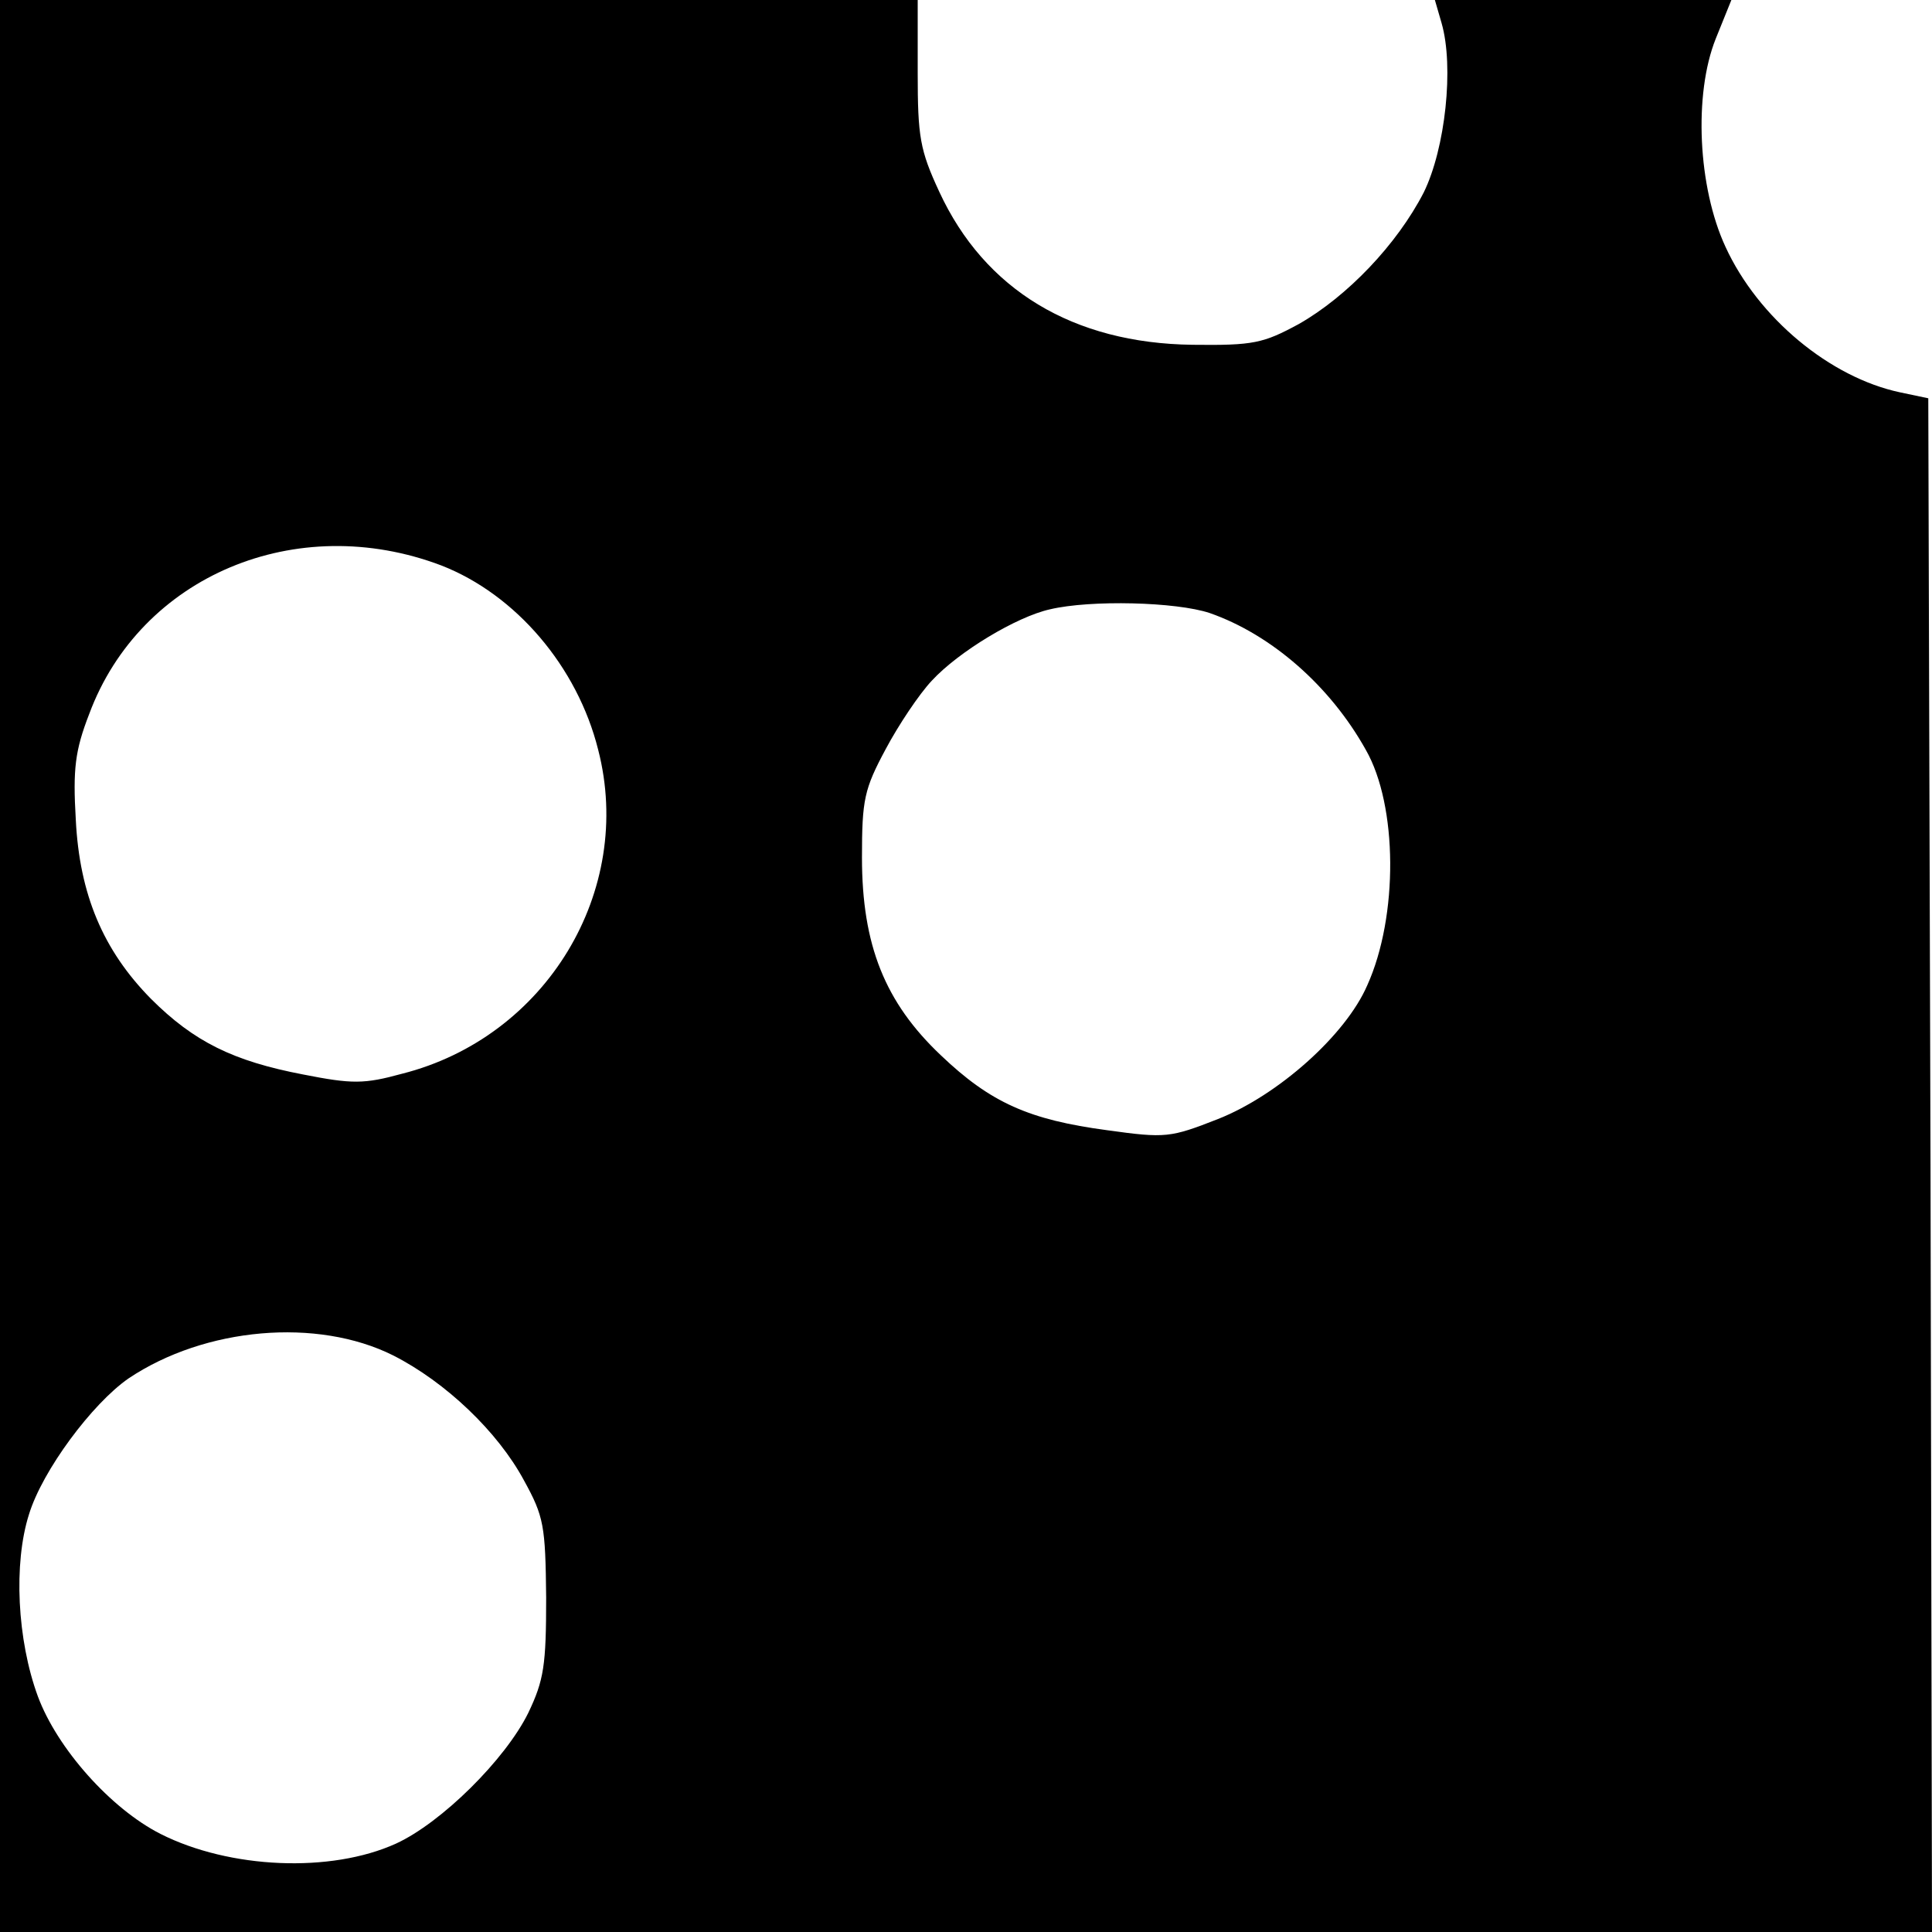 <?xml version="1.0" standalone="no"?>
<!DOCTYPE svg PUBLIC "-//W3C//DTD SVG 20010904//EN"
 "http://www.w3.org/TR/2001/REC-SVG-20010904/DTD/svg10.dtd">
<svg version="1.0" xmlns="http://www.w3.org/2000/svg"
 width="260pt" height="260pt" viewBox="0 0 260 260"
 preserveAspectRatio="xMidYMid meet">
<g transform="translate(0,260) scale(0.1,-0.1)"
fill="#000000" stroke="none">
<path d="M0 1300 l0 -1300 1300 0 1300 0 -2 1032 -3 1032 -38 8 c-94 20 -191
100 -235 196 -37 80 -43 205 -13 280 l21 52 -199 0 -200 0 9 -31 c17 -59 5
-169 -24 -228 -36 -70 -103 -140 -168 -177 -48 -26 -61 -29 -143 -28 -161 2
-280 74 -341 206 -26 56 -29 74 -29 160 l0 98 -617 0 -618 0 0 -1300z m594
539 c100 -39 183 -136 211 -248 49 -190 -70 -387 -264 -436 -51 -14 -67 -14
-133 -1 -94 18 -147 44 -205 102 -64 65 -96 140 -101 241 -4 68 -1 93 18 142
69 186 279 274 474 200z m1034 -64 c83 -29 162 -98 210 -184 43 -75 44 -224 2
-317 -29 -67 -120 -148 -201 -180 -64 -25 -70 -26 -149 -15 -105 14 -157 37
-224 101 -75 71 -106 148 -106 266 0 78 3 92 32 146 17 32 45 74 62 92 36 39
114 86 159 96 55 13 170 10 215 -5z m-1099 -999 c71 -36 141 -103 176 -168 27
-49 29 -61 30 -158 0 -91 -3 -111 -24 -155 -31 -63 -117 -148 -178 -176 -88
-40 -224 -34 -317 13 -67 34 -139 115 -165 185 -28 76 -33 179 -12 245 18 59
85 149 134 183 103 69 254 82 356 31z"/>
</g>
</svg>
